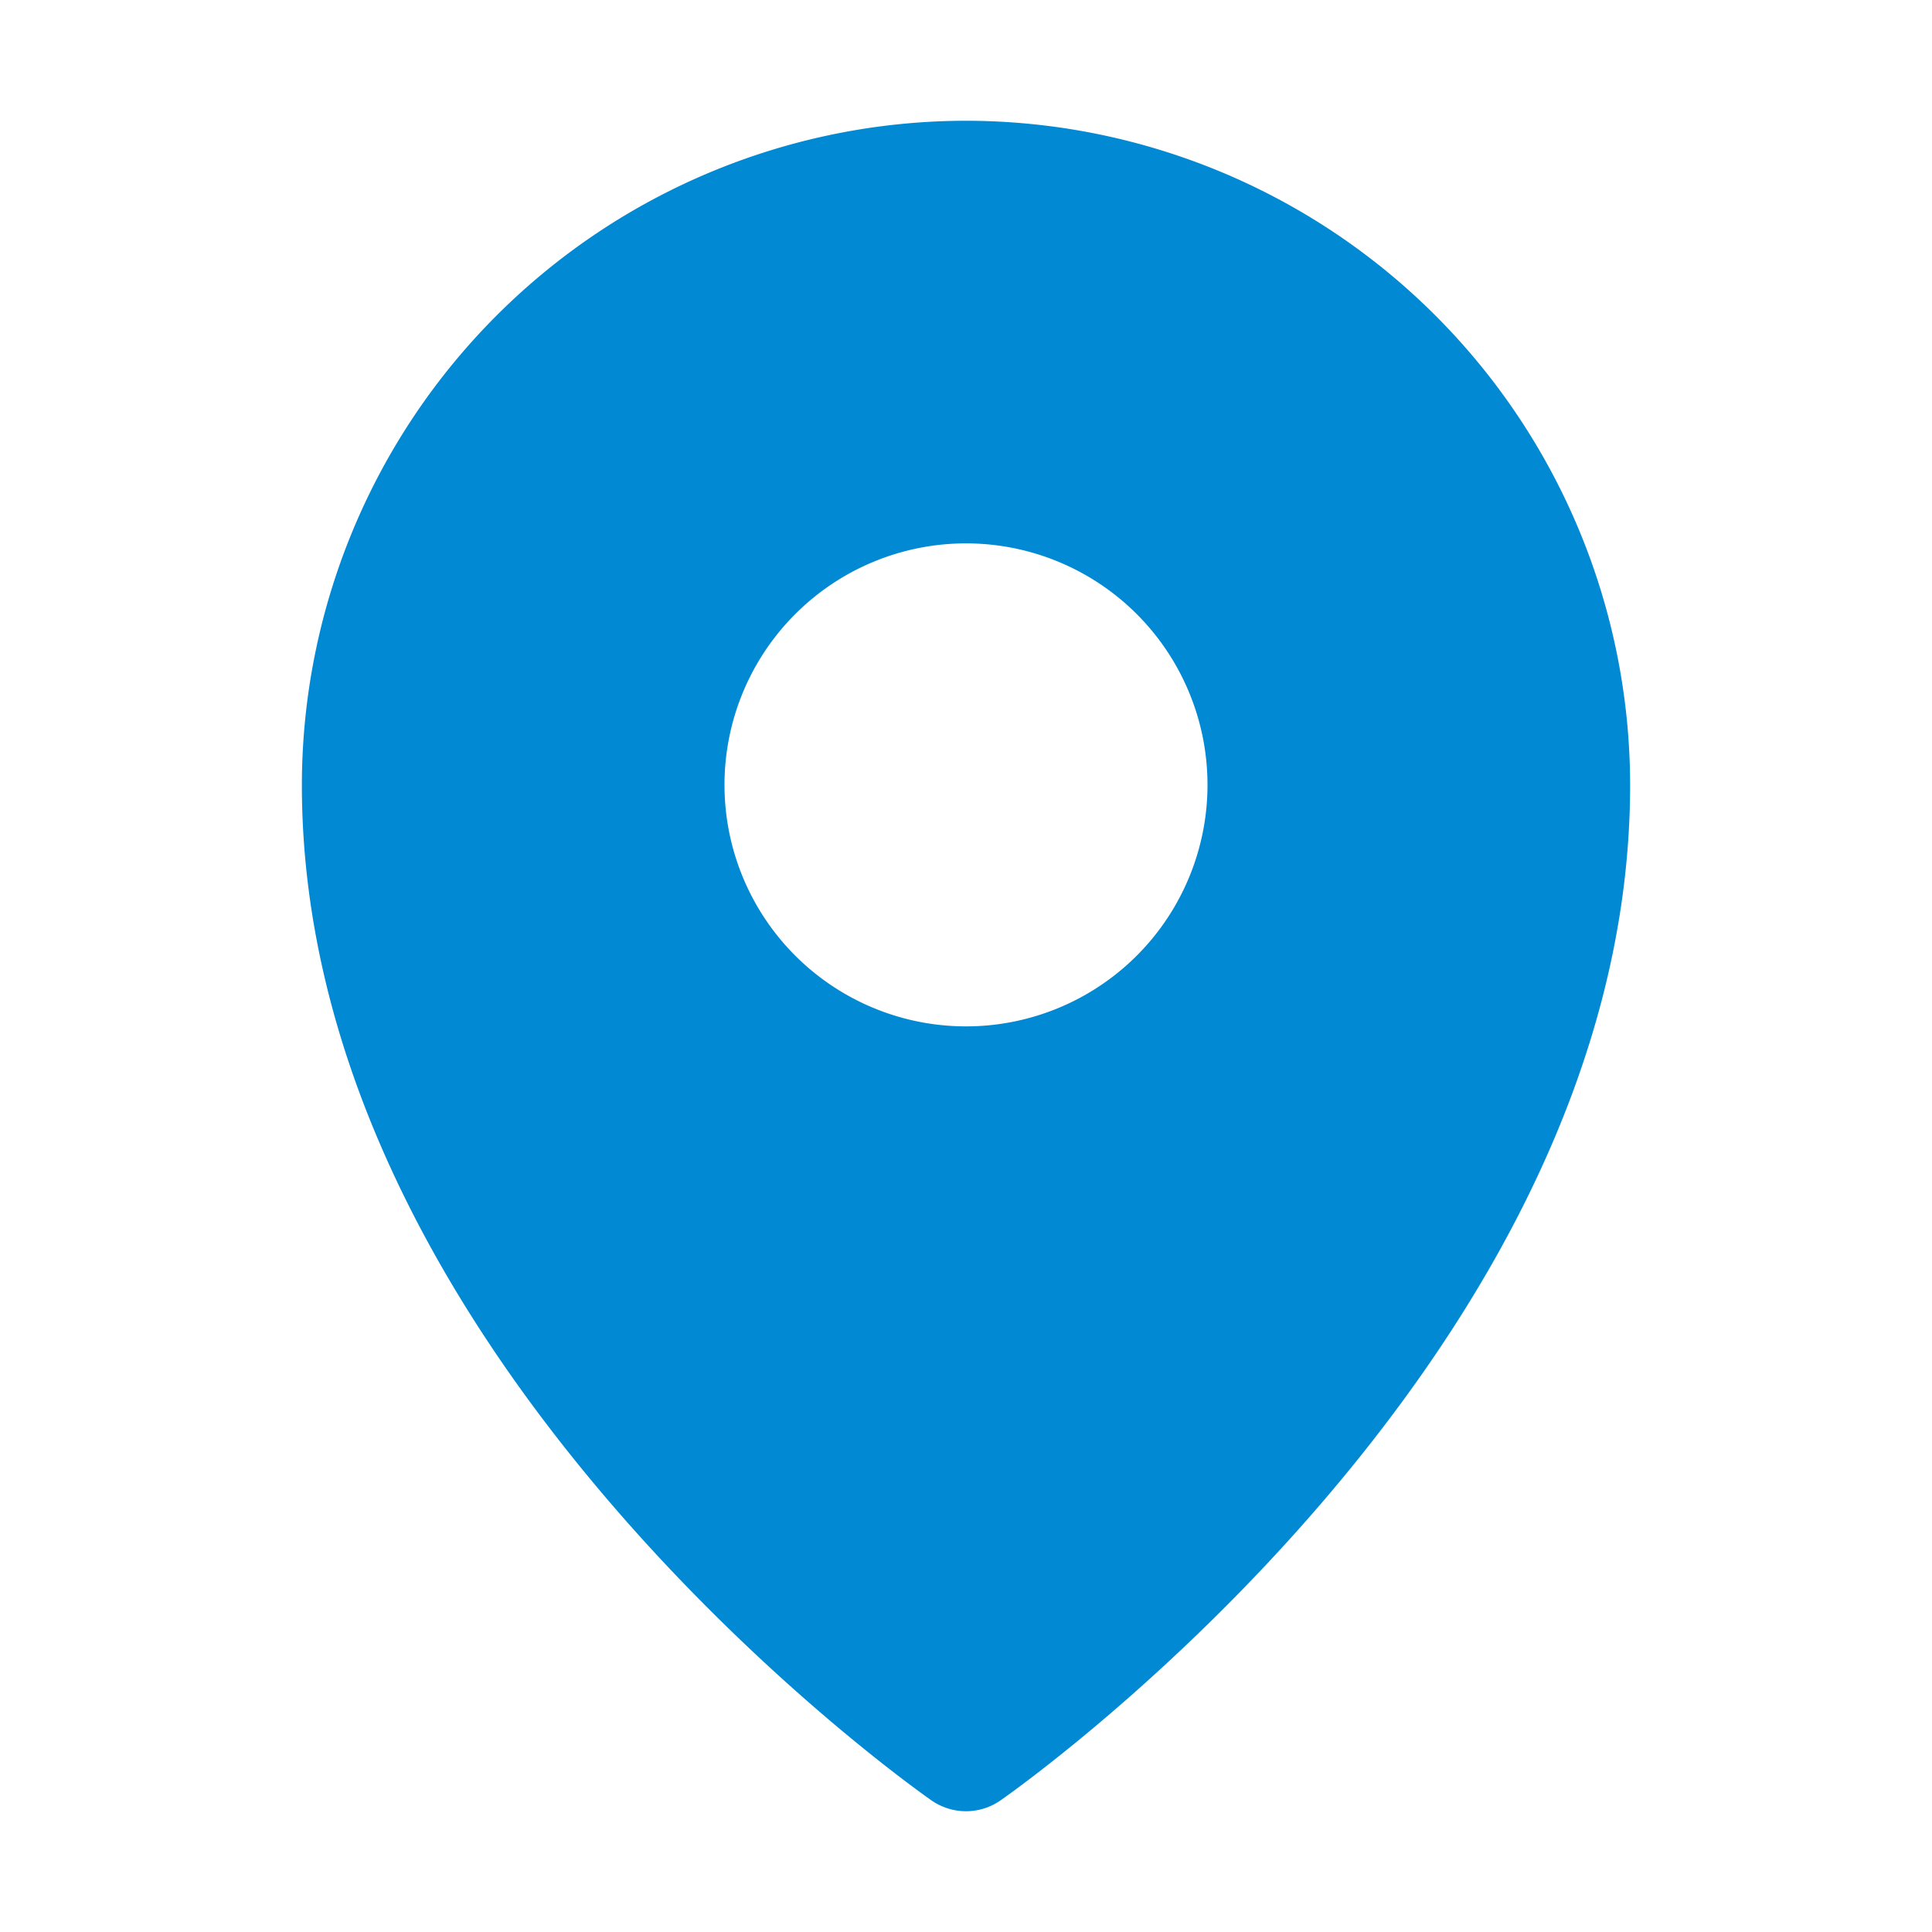 <svg stroke="currentColor" fill="#0189D4" stroke-width="0" viewBox="0 0 256 256" height="200px" width="200px" xmlns="http://www.w3.org/2000/svg"><path d="M128,16a88.1,88.1,0,0,0-88,88c0,75.3,80,132.17,83.41,134.55a8,8,0,0,0,9.18,0C136,236.17,216,179.3,216,104A88.1,88.1,0,0,0,128,16Zm0,56a32,32,0,1,1-32,32A32,32,0,0,1,128,72Z"></path></svg>